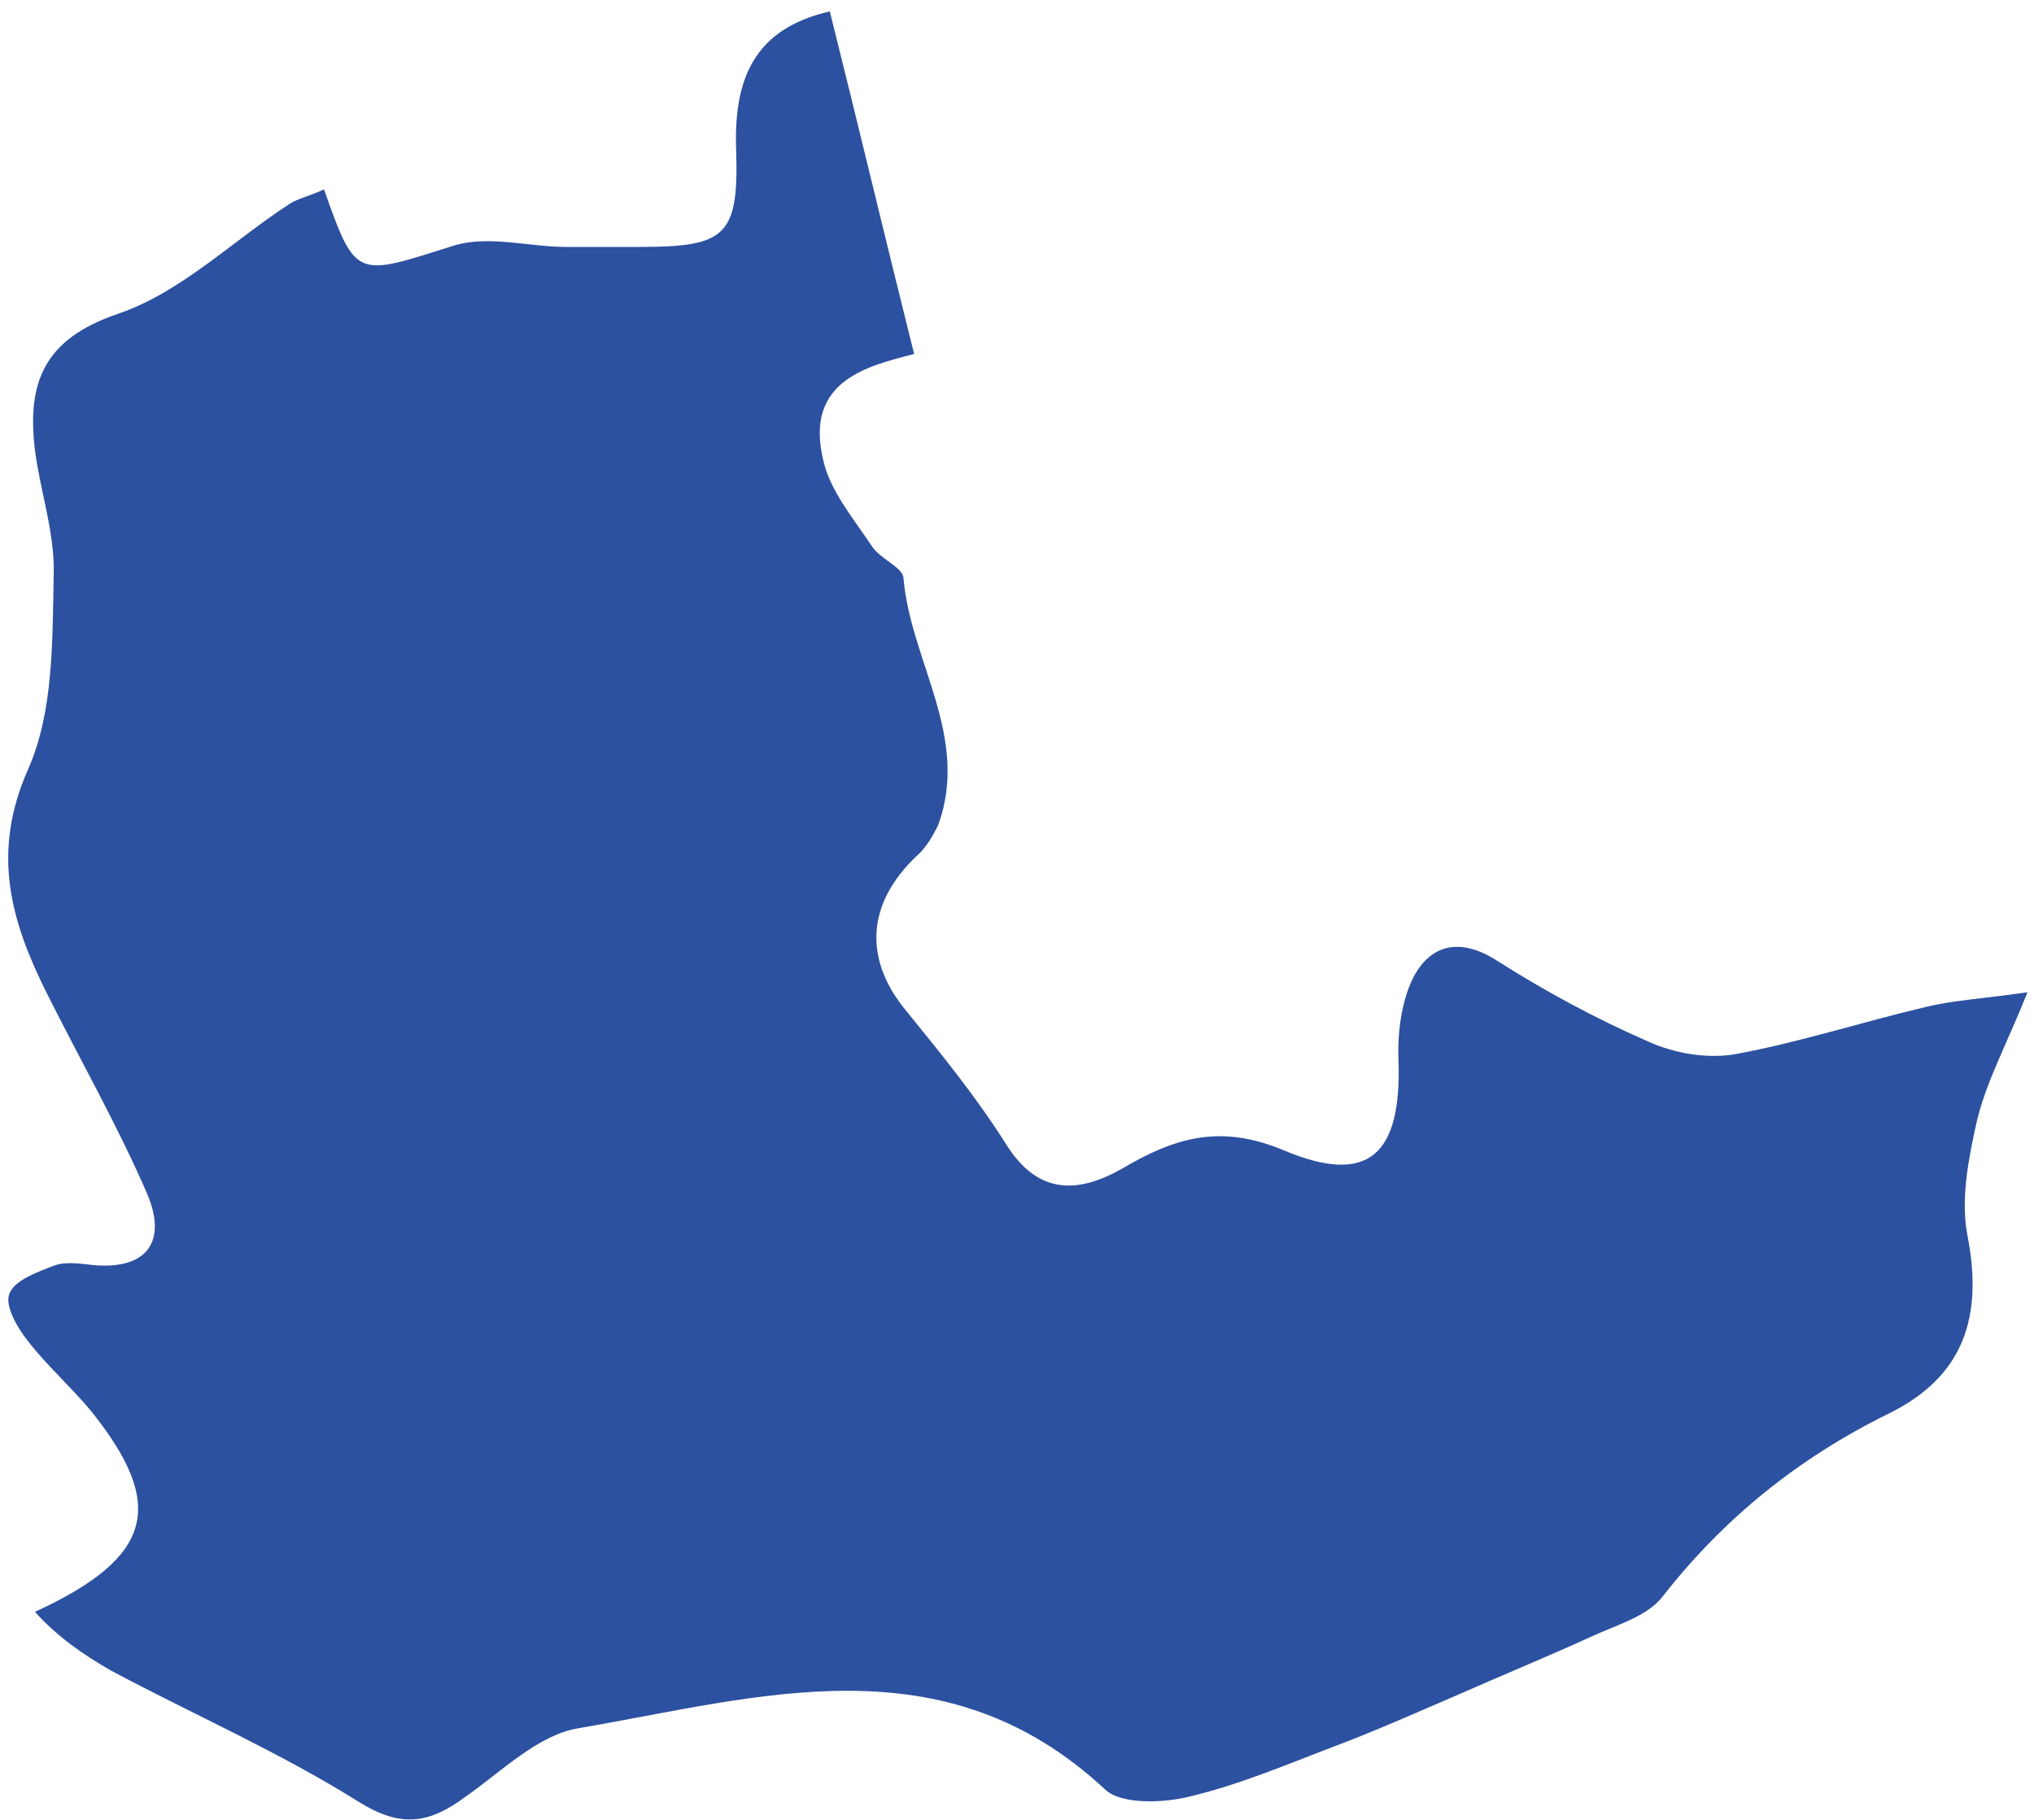 <?xml version="1.0" encoding="UTF-8"?> <svg xmlns="http://www.w3.org/2000/svg" width="152" height="136" viewBox="0 0 152 136" fill="none"> <path d="M151.513 74.154C148.013 74.654 145.913 74.754 143.913 75.254C139.213 76.355 134.613 77.855 129.813 78.754C127.713 79.154 125.213 78.754 123.213 77.855C119.313 76.154 115.413 74.055 111.813 71.754C109.113 70.055 106.913 70.554 105.613 73.054C104.713 74.854 104.413 77.254 104.513 79.355C104.713 86.254 102.313 88.654 95.913 85.954C91.113 83.954 87.713 85.055 83.813 87.355C80.613 89.154 77.613 89.354 75.213 85.554C73.013 82.054 70.413 78.855 67.813 75.654C64.513 71.754 64.713 67.555 68.513 63.955C69.213 63.355 69.713 62.455 70.113 61.654C72.513 55.054 68.013 49.355 67.513 43.154C67.413 42.355 65.713 41.755 65.113 40.755C63.713 38.654 62.013 36.654 61.513 34.355C60.113 28.454 64.813 27.355 68.313 26.454C66.113 17.654 64.113 9.254 62.013 0.854C56.313 2.154 54.813 5.954 55.013 11.255C55.213 17.654 54.213 18.454 47.813 18.454C46.013 18.454 44.113 18.454 42.313 18.454C39.513 18.454 36.513 17.555 33.913 18.355C26.613 20.654 26.613 20.954 24.213 14.155C23.113 14.655 22.213 14.854 21.613 15.255C17.313 18.055 13.513 21.855 8.813 23.454C3.213 25.355 2.013 28.654 2.613 33.654C3.013 36.755 4.113 39.855 4.013 42.955C3.913 47.855 4.013 53.154 2.113 57.455C-0.687 63.755 0.813 68.855 3.513 74.254C6.013 79.254 8.813 84.154 11.013 89.254C12.413 92.555 11.213 94.854 7.113 94.554C6.113 94.454 5.013 94.254 4.113 94.554C2.813 95.054 1.113 95.654 0.713 96.654C0.313 97.555 1.313 99.254 2.113 100.254C3.513 102.054 5.313 103.654 6.813 105.454C12.413 112.454 11.513 116.354 2.613 120.454C4.213 122.254 6.213 123.654 8.313 124.854C14.513 128.154 20.913 130.954 26.813 134.654C30.013 136.654 32.113 136.254 34.813 134.254C37.513 132.354 40.213 129.654 43.213 129.154C56.713 126.854 70.513 122.454 82.613 133.754C83.813 134.854 86.913 134.754 88.913 134.254C92.713 133.354 96.413 131.754 100.113 130.354C103.013 129.254 105.913 127.954 108.713 126.754C112.113 125.254 115.513 123.854 118.813 122.354C120.713 121.454 123.013 120.854 124.213 119.354C128.813 113.454 134.413 108.954 141.113 105.654C146.813 102.854 148.213 98.355 147.013 92.254C146.513 89.555 147.113 86.555 147.713 83.855C148.413 80.855 149.913 78.154 151.513 74.154Z" fill="#2C51A0"></path> </svg> 